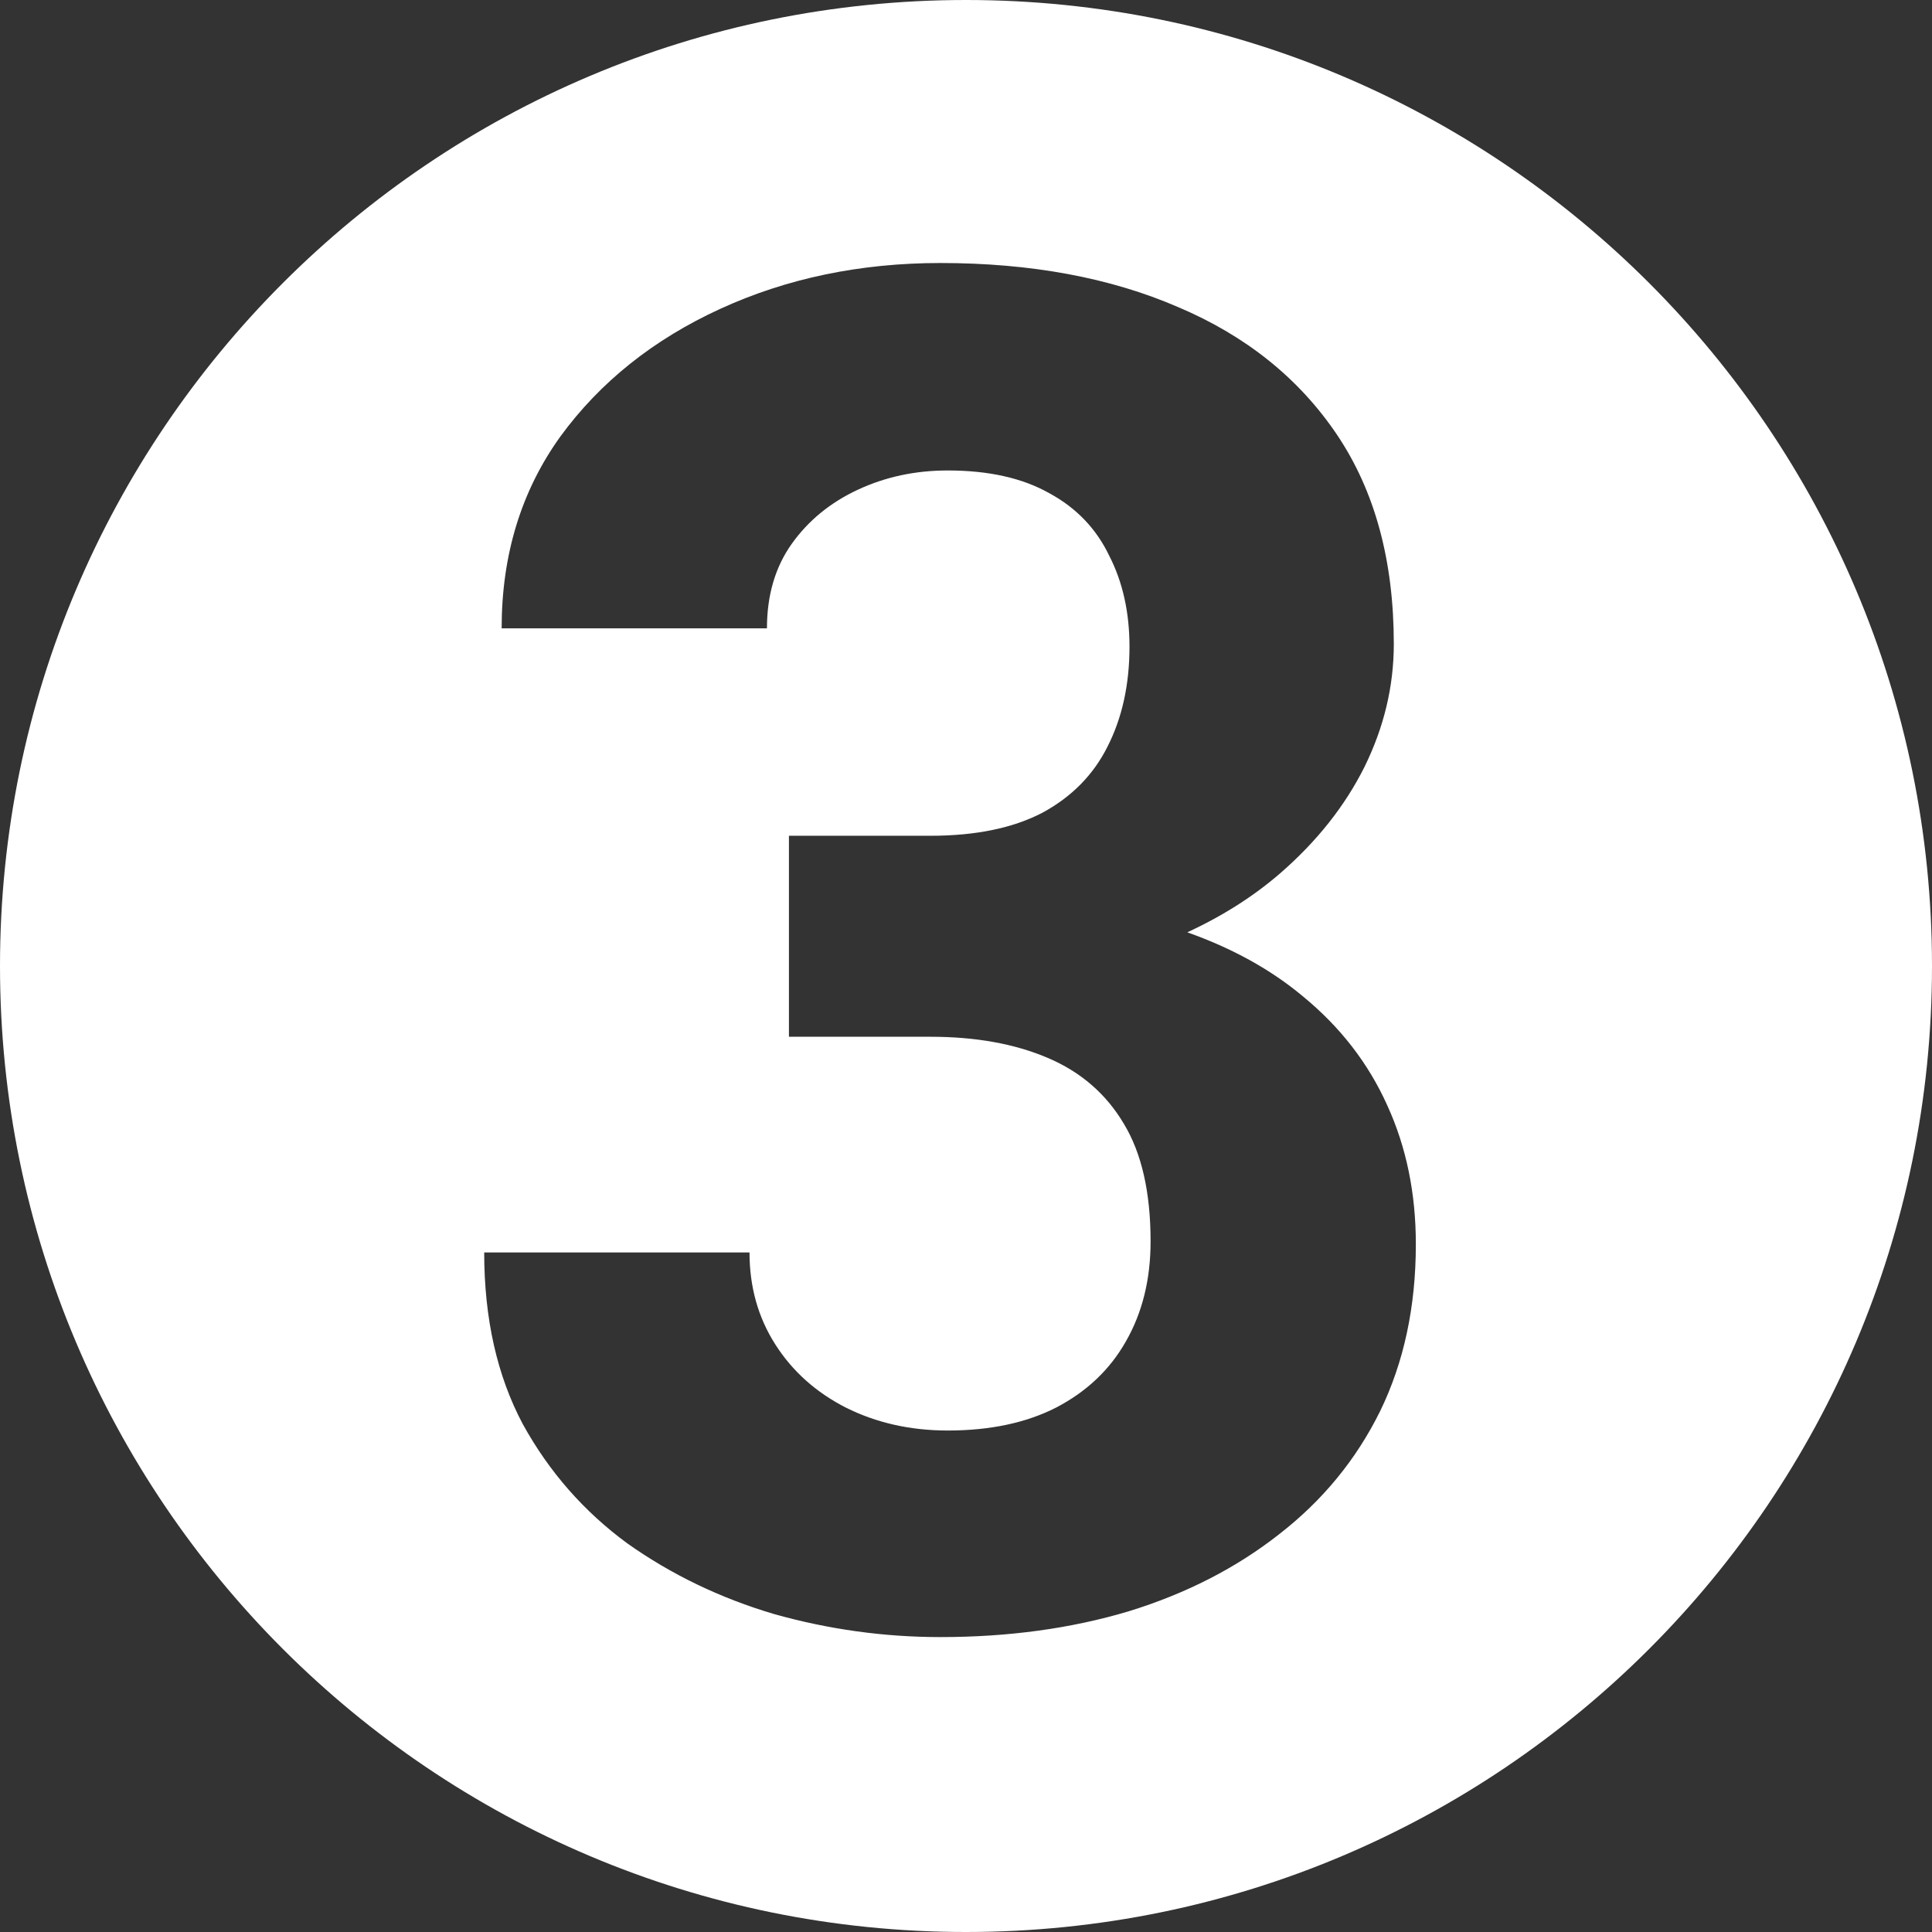 <svg width="37" height="37" viewBox="0 0 37 37" fill="none" xmlns="http://www.w3.org/2000/svg">
<rect x="0" y="0" width="37" height="37" fill="#333333" stroke="none"/>
<path d="M18.5 0C28.717 0 37 8.283 37 18.5C37 28.717 28.717 37 18.5 37C8.283 37 0 28.717 0 18.5C0 8.283 8.283 0 18.5 0ZM18.01 5.037C16.475 5.037 15.068 5.33 13.791 5.916C12.514 6.502 11.494 7.316 10.732 8.359C9.982 9.402 9.607 10.627 9.607 12.033H14.688C14.688 11.4 14.846 10.861 15.162 10.416C15.479 9.971 15.9 9.625 16.428 9.379C16.955 9.133 17.529 9.01 18.15 9.01C18.936 9.01 19.586 9.156 20.102 9.449C20.617 9.73 20.998 10.129 21.244 10.645C21.502 11.148 21.631 11.729 21.631 12.385C21.631 13.111 21.49 13.75 21.209 14.301C20.939 14.84 20.523 15.262 19.961 15.566C19.398 15.859 18.684 16.006 17.816 16.006H15.109V19.855H17.816C18.684 19.855 19.434 19.99 20.066 20.26C20.699 20.529 21.186 20.951 21.525 21.525C21.865 22.088 22.035 22.838 22.035 23.775C22.035 24.502 21.877 25.141 21.561 25.691C21.256 26.23 20.811 26.652 20.225 26.957C19.65 27.25 18.959 27.396 18.15 27.396C17.436 27.396 16.785 27.25 16.199 26.957C15.625 26.664 15.174 26.26 14.846 25.744C14.518 25.229 14.354 24.643 14.354 23.986H9.273C9.273 25.252 9.52 26.348 10.012 27.273C10.516 28.188 11.184 28.949 12.016 29.559C12.859 30.156 13.797 30.607 14.828 30.912C15.871 31.205 16.932 31.352 18.01 31.352C19.311 31.352 20.512 31.188 21.613 30.859C22.715 30.52 23.676 30.027 24.496 29.383C25.328 28.738 25.973 27.953 26.43 27.027C26.887 26.09 27.115 25.023 27.115 23.828C27.115 22.855 26.934 21.971 26.57 21.174C26.207 20.365 25.668 19.668 24.953 19.082C24.34 18.569 23.602 18.161 22.738 17.855C23.413 17.543 24.005 17.167 24.514 16.727C25.217 16.117 25.756 15.438 26.131 14.688C26.506 13.926 26.693 13.141 26.693 12.332C26.693 10.738 26.33 9.402 25.604 8.324C24.877 7.246 23.863 6.432 22.562 5.881C21.262 5.318 19.744 5.037 18.01 5.037Z" fill="white"/>
</svg>
